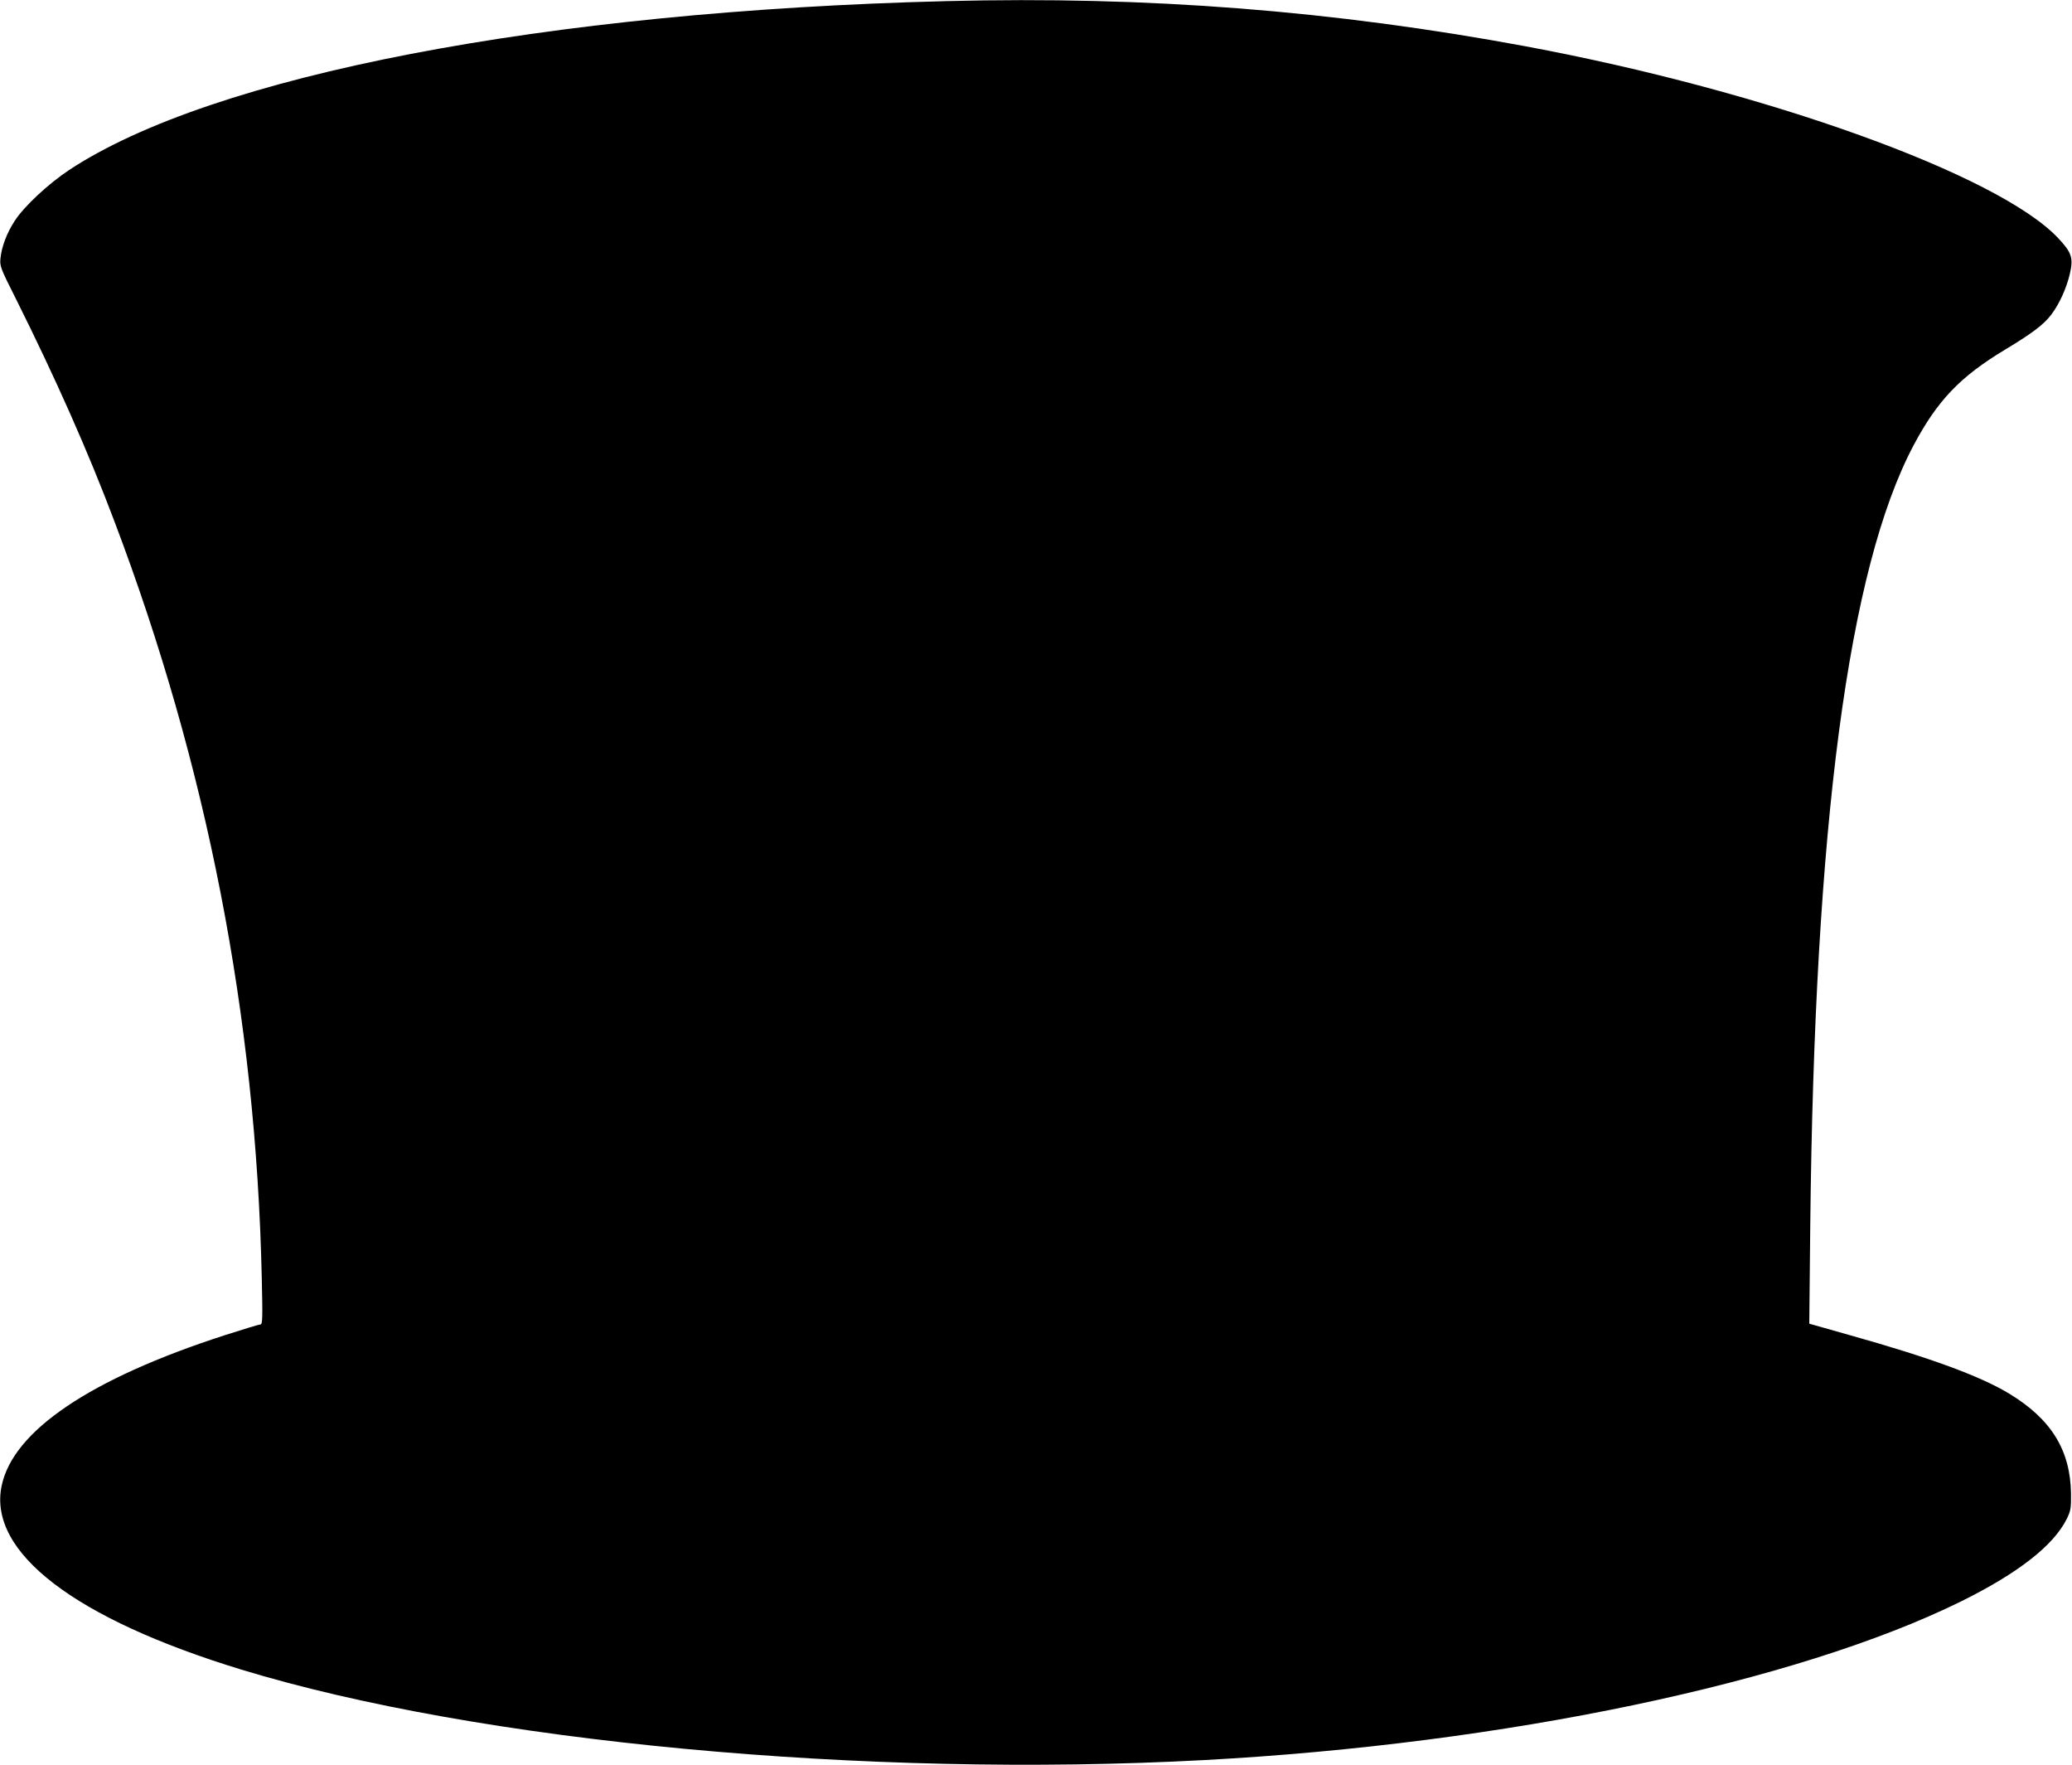 <?xml version="1.0" standalone="no"?>
<!DOCTYPE svg PUBLIC "-//W3C//DTD SVG 20010904//EN"
 "http://www.w3.org/TR/2001/REC-SVG-20010904/DTD/svg10.dtd">
<svg version="1.0" xmlns="http://www.w3.org/2000/svg"
 width="1280pt" height="1090pt" viewBox="0 0 1280 1090"
 preserveAspectRatio="xMidYMid meet">
<g transform="translate(0,1090) scale(0.1,-0.1)"
fill="#000000" stroke="none">
<path d="M5845 10893 c-2474 -62 -4534 -459 -5418 -1043 -127 -84 -279 -225
-336 -314 -48 -73 -81 -159 -88 -231 -5 -48 -1 -60 95 -250 245 -491 446 -943
607 -1370 574 -1512 876 -3063 912 -4672 6 -261 5 -293 -9 -293 -9 0 -107 -30
-219 -66 -832 -269 -1309 -591 -1379 -931 -85 -409 451 -820 1480 -1134 1464
-447 3856 -672 5950 -559 1853 100 3656 478 4675 980 352 174 571 345 653 510
24 50 27 65 26 155 -4 270 -123 461 -382 618 -178 108 -488 222 -991 363
l-244 69 6 600 c26 2482 235 4063 638 4824 147 277 287 424 566 592 168 101
239 155 285 216 50 66 93 161 114 249 24 100 13 134 -72 224 -369 391 -1802
907 -3289 1184 -1184 220 -2340 311 -3580 279z"/>
</g>
</svg>
